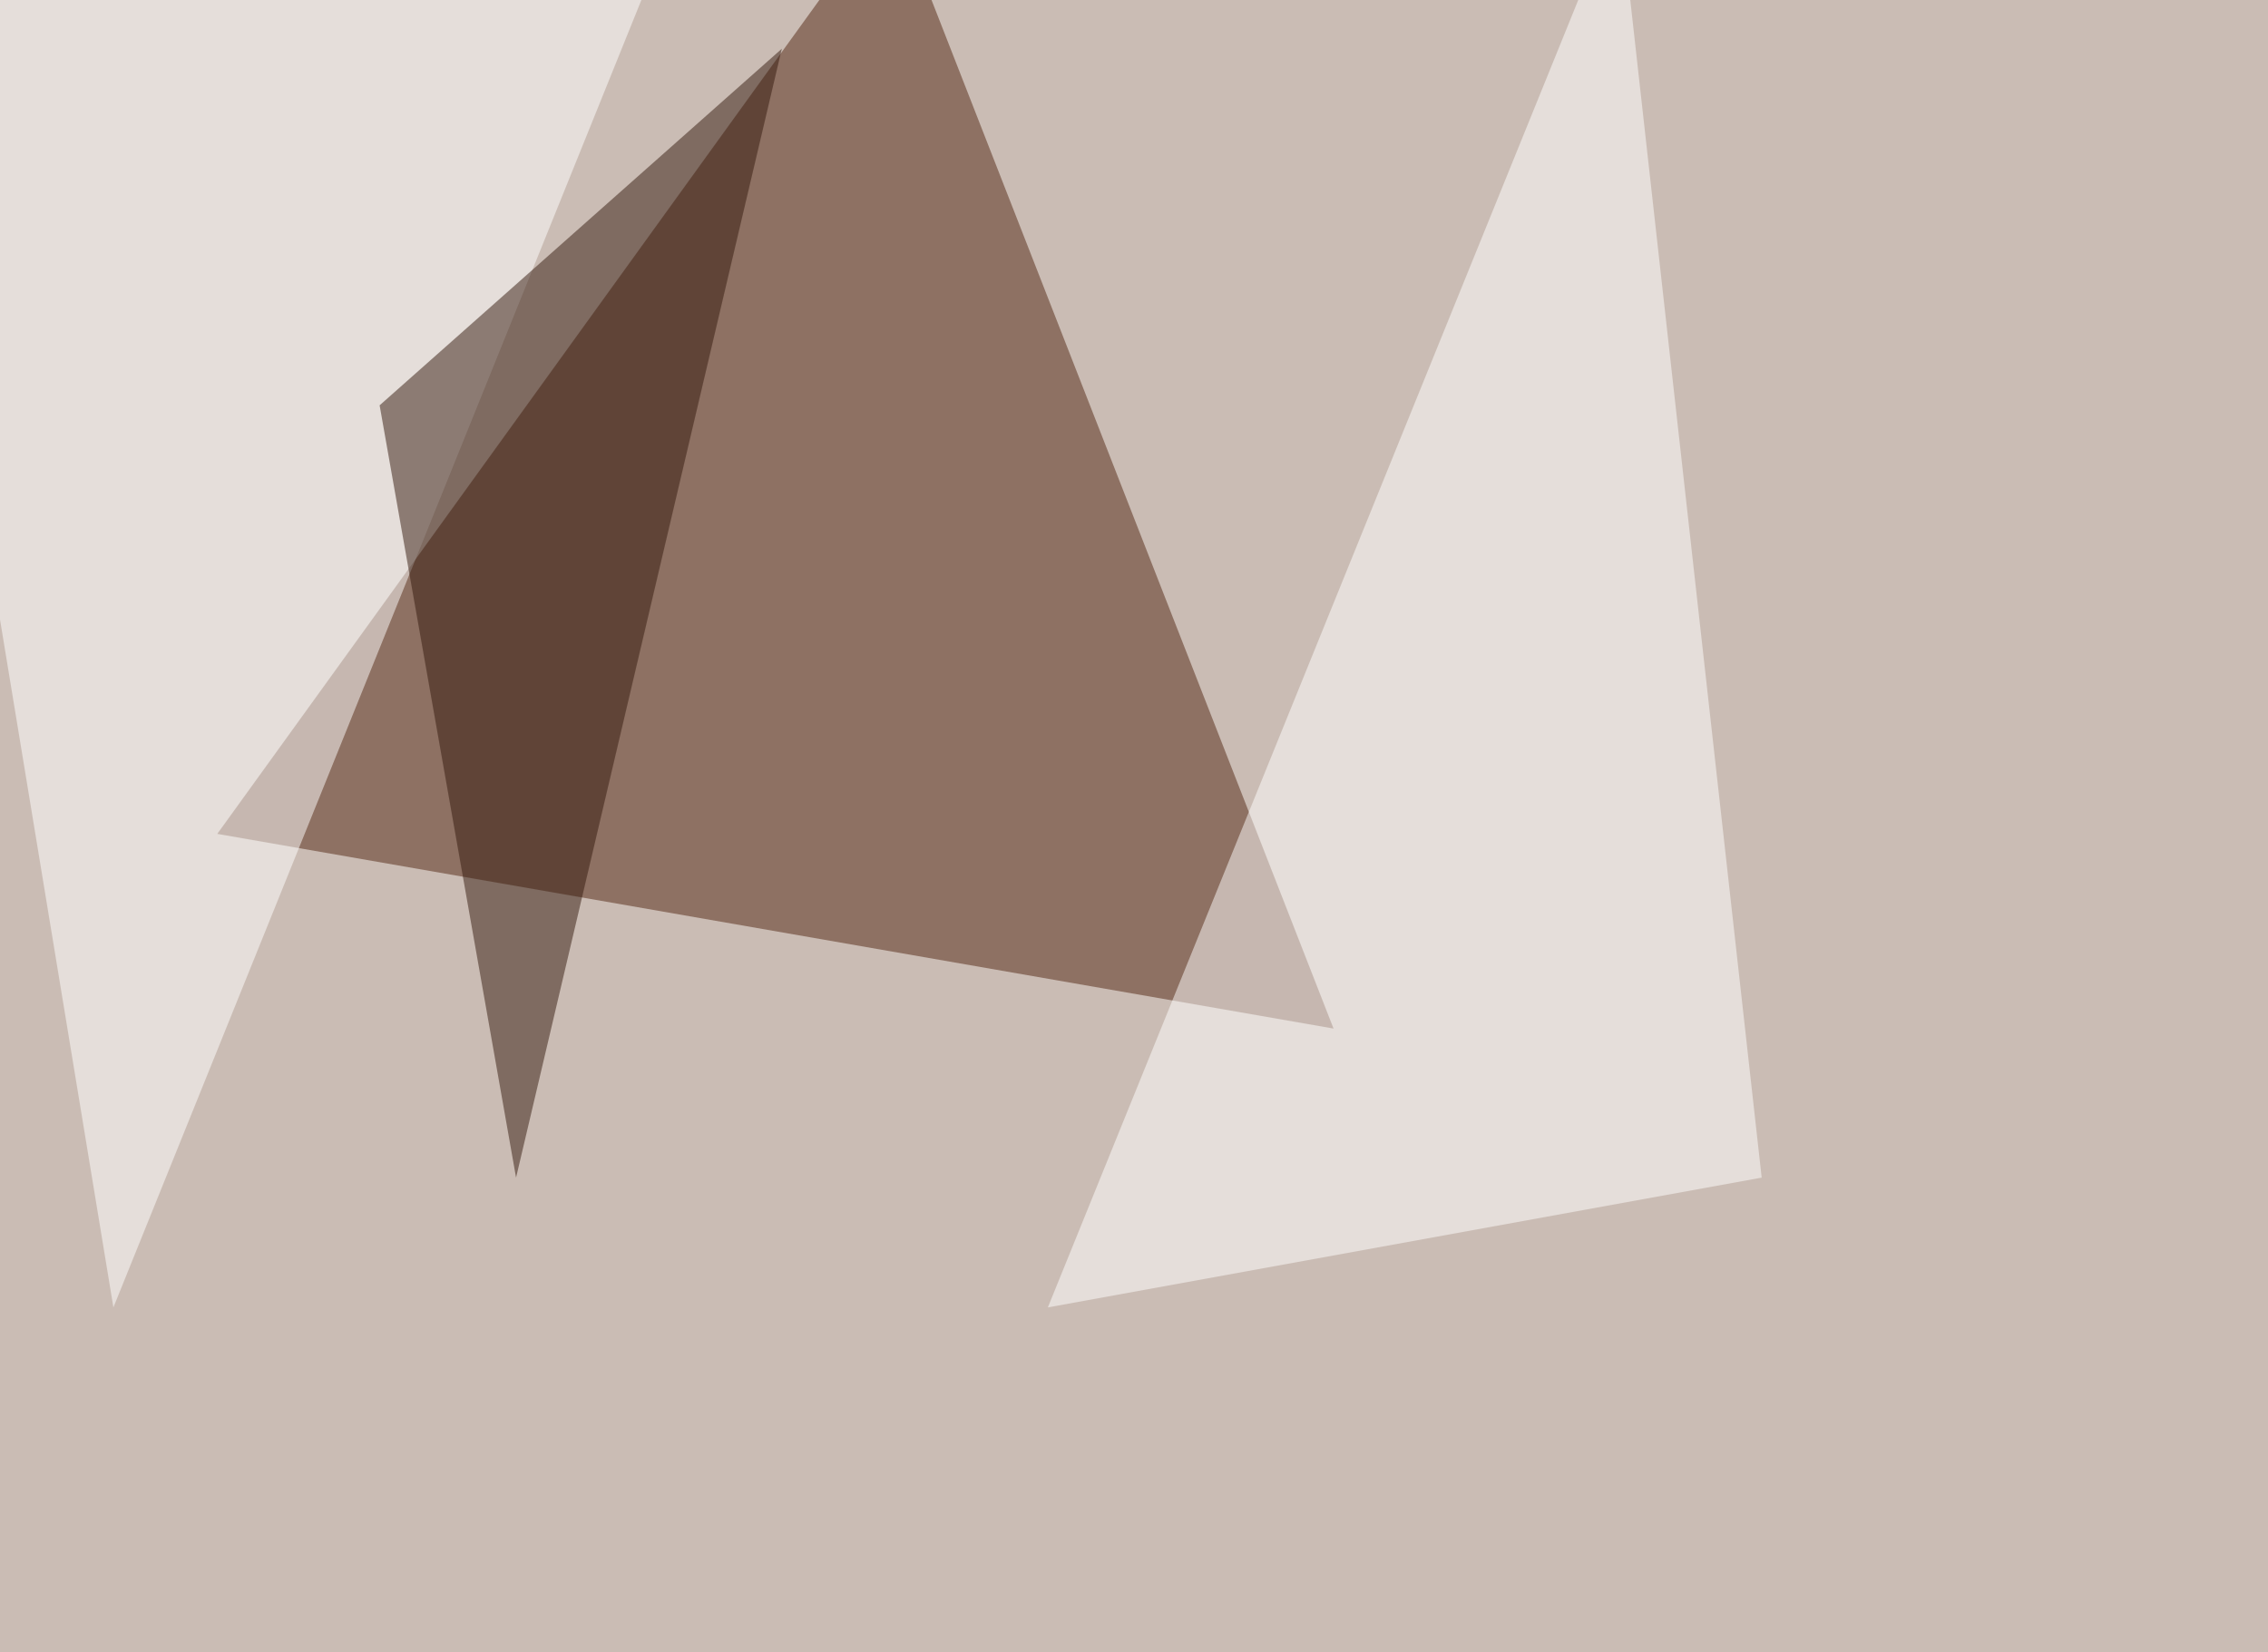 <svg xmlns="http://www.w3.org/2000/svg" width="1024" height="746" ><filter id="a"><feGaussianBlur stdDeviation="55"/></filter><rect width="100%" height="100%" fill="#cabcb4"/><g filter="url(#a)"><g fill-opacity=".5"><path fill="#532712" d="M98.1 376.5l304.7-422 199.3 509.9z"/><path fill="#fff" d="M303.2-33.7l-252 624-96.6-586zm169.9 624L731-45.4l64.4 577.1z"/><path fill="#351a0e" d="M233 531.7L353 22 171.4 183z"/></g></g></svg>